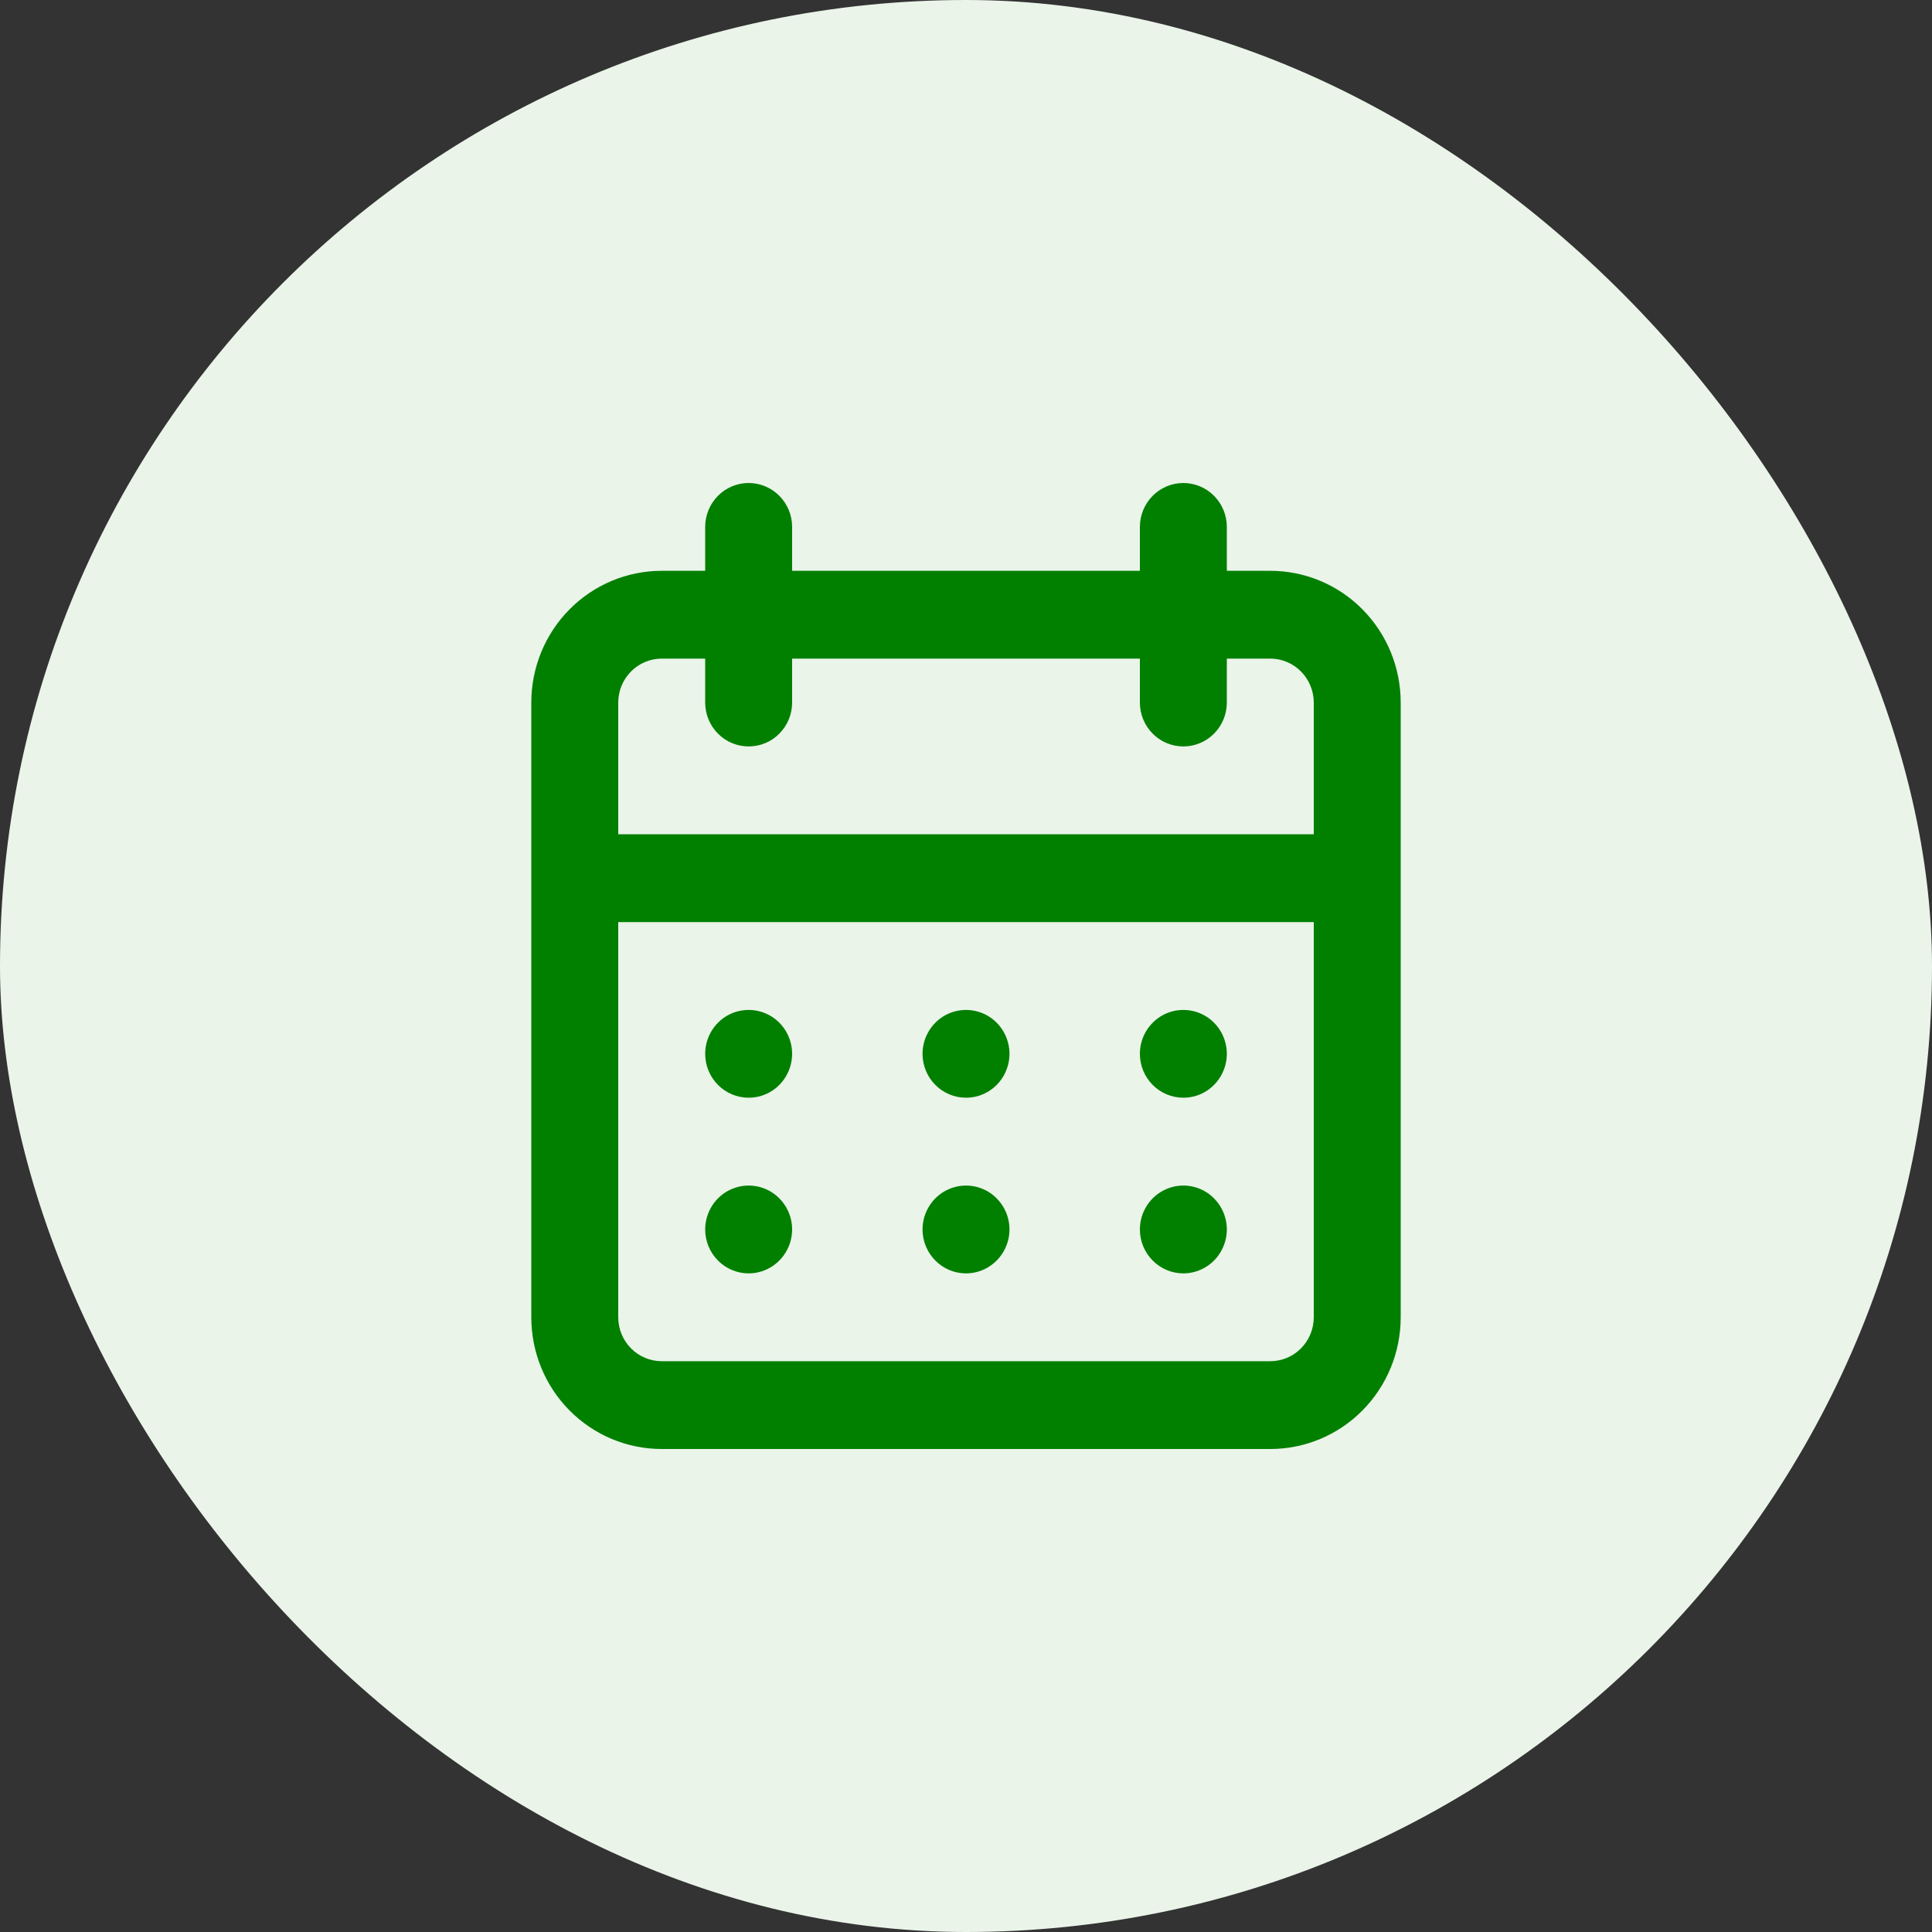 <svg width="40" height="40" viewBox="0 0 40 40" fill="none" xmlns="http://www.w3.org/2000/svg">
<rect x="0" y="0" width="40" height="40" fill="#333333" stroke="none"/>
<rect width="40" height="40" rx="20" fill="#EAF4E9"/>
<path d="M20 26.364C20.178 26.364 20.352 26.31 20.5 26.21C20.648 26.11 20.763 25.968 20.831 25.802C20.9 25.636 20.918 25.453 20.883 25.277C20.848 25.101 20.762 24.939 20.636 24.812C20.511 24.684 20.35 24.598 20.176 24.563C20.001 24.528 19.82 24.546 19.656 24.615C19.491 24.683 19.351 24.8 19.252 24.95C19.153 25.099 19.1 25.275 19.1 25.454C19.1 25.696 19.195 25.927 19.364 26.097C19.532 26.268 19.761 26.364 20 26.364ZM24.5 26.364C24.678 26.364 24.852 26.31 25 26.21C25.148 26.11 25.263 25.968 25.331 25.802C25.4 25.636 25.418 25.453 25.383 25.277C25.348 25.101 25.262 24.939 25.136 24.812C25.011 24.684 24.85 24.598 24.676 24.563C24.501 24.528 24.32 24.546 24.156 24.615C23.991 24.683 23.851 24.8 23.752 24.95C23.653 25.099 23.6 25.275 23.6 25.454C23.6 25.696 23.695 25.927 23.864 26.097C24.032 26.268 24.261 26.364 24.5 26.364ZM24.5 22.727C24.678 22.727 24.852 22.674 25 22.574C25.148 22.474 25.263 22.332 25.331 22.166C25.4 22 25.418 21.817 25.383 21.641C25.348 21.465 25.262 21.302 25.136 21.175C25.011 21.048 24.85 20.962 24.676 20.927C24.501 20.892 24.32 20.91 24.156 20.978C23.991 21.047 23.851 21.164 23.752 21.313C23.653 21.463 23.6 21.638 23.6 21.818C23.6 22.059 23.695 22.291 23.864 22.461C24.032 22.631 24.261 22.727 24.5 22.727ZM20 22.727C20.178 22.727 20.352 22.674 20.5 22.574C20.648 22.474 20.763 22.332 20.831 22.166C20.9 22 20.918 21.817 20.883 21.641C20.848 21.465 20.762 21.302 20.636 21.175C20.511 21.048 20.35 20.962 20.176 20.927C20.001 20.892 19.82 20.91 19.656 20.978C19.491 21.047 19.351 21.164 19.252 21.313C19.153 21.463 19.1 21.638 19.1 21.818C19.1 22.059 19.195 22.291 19.364 22.461C19.532 22.631 19.761 22.727 20 22.727ZM26.3 11.818H25.4V10.909C25.4 10.668 25.305 10.437 25.136 10.266C24.968 10.096 24.739 10 24.5 10C24.261 10 24.032 10.096 23.864 10.266C23.695 10.437 23.6 10.668 23.6 10.909V11.818H16.4V10.909C16.4 10.668 16.305 10.437 16.136 10.266C15.968 10.096 15.739 10 15.5 10C15.261 10 15.032 10.096 14.864 10.266C14.695 10.437 14.6 10.668 14.6 10.909V11.818H13.7C12.984 11.818 12.297 12.105 11.791 12.617C11.284 13.128 11 13.822 11 14.546V27.273C11 27.996 11.284 28.69 11.791 29.201C12.297 29.713 12.984 30 13.7 30H26.3C27.016 30 27.703 29.713 28.209 29.201C28.715 28.69 29 27.996 29 27.273V14.546C29 13.822 28.715 13.128 28.209 12.617C27.703 12.105 27.016 11.818 26.3 11.818ZM27.2 27.273C27.2 27.514 27.105 27.745 26.936 27.916C26.768 28.086 26.539 28.182 26.3 28.182H13.7C13.461 28.182 13.232 28.086 13.064 27.916C12.895 27.745 12.8 27.514 12.8 27.273V19.091H27.2V27.273ZM27.2 17.273H12.8V14.546C12.8 14.304 12.895 14.073 13.064 13.903C13.232 13.732 13.461 13.636 13.7 13.636H14.6V14.546C14.6 14.787 14.695 15.018 14.864 15.188C15.032 15.359 15.261 15.454 15.5 15.454C15.739 15.454 15.968 15.359 16.136 15.188C16.305 15.018 16.4 14.787 16.4 14.546V13.636H23.6V14.546C23.6 14.787 23.695 15.018 23.864 15.188C24.032 15.359 24.261 15.454 24.5 15.454C24.739 15.454 24.968 15.359 25.136 15.188C25.305 15.018 25.4 14.787 25.4 14.546V13.636H26.3C26.539 13.636 26.768 13.732 26.936 13.903C27.105 14.073 27.2 14.304 27.2 14.546V17.273ZM15.5 22.727C15.678 22.727 15.852 22.674 16 22.574C16.148 22.474 16.263 22.332 16.331 22.166C16.4 22 16.417 21.817 16.383 21.641C16.348 21.465 16.262 21.302 16.136 21.175C16.011 21.048 15.85 20.962 15.676 20.927C15.501 20.892 15.32 20.91 15.156 20.978C14.991 21.047 14.851 21.164 14.752 21.313C14.653 21.463 14.6 21.638 14.6 21.818C14.6 22.059 14.695 22.291 14.864 22.461C15.032 22.631 15.261 22.727 15.5 22.727ZM15.5 26.364C15.678 26.364 15.852 26.31 16 26.21C16.148 26.11 16.263 25.968 16.331 25.802C16.4 25.636 16.417 25.453 16.383 25.277C16.348 25.101 16.262 24.939 16.136 24.812C16.011 24.684 15.85 24.598 15.676 24.563C15.501 24.528 15.32 24.546 15.156 24.615C14.991 24.683 14.851 24.8 14.752 24.95C14.653 25.099 14.6 25.275 14.6 25.454C14.6 25.696 14.695 25.927 14.864 26.097C15.032 26.268 15.261 26.364 15.5 26.364Z" fill="#018000"/>
</svg>
